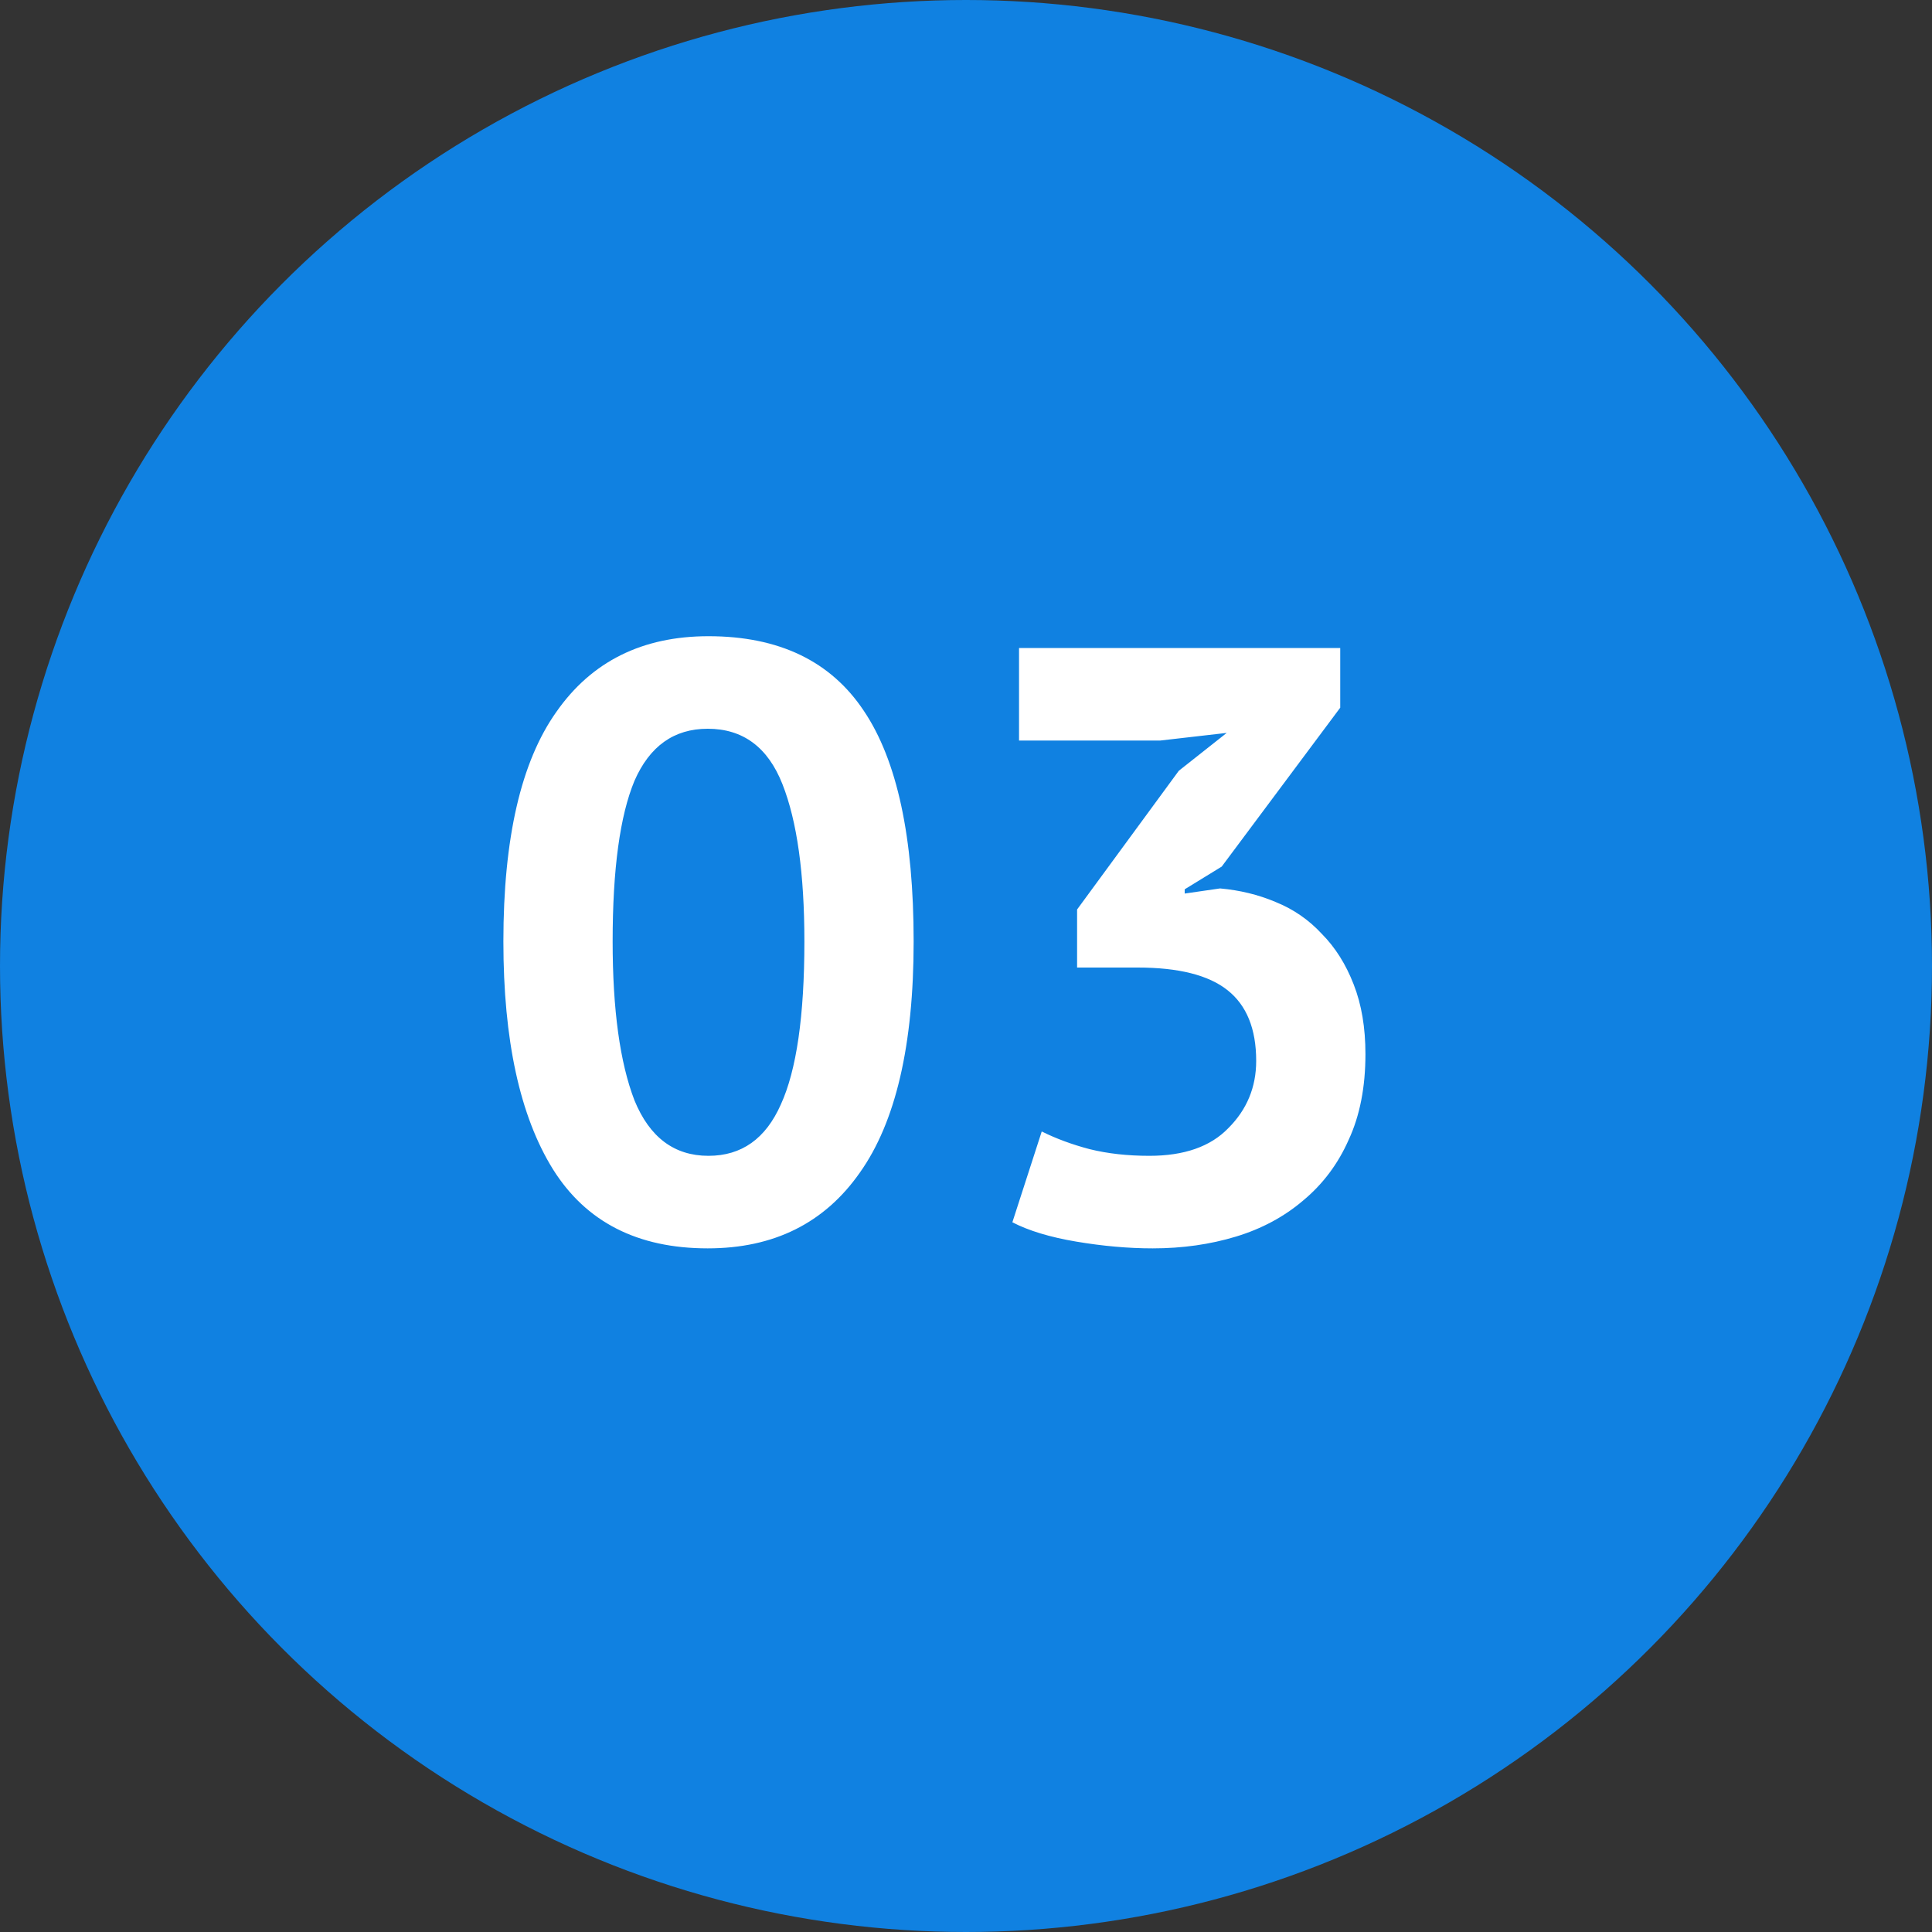 <?xml version="1.0" encoding="UTF-8"?> <svg xmlns="http://www.w3.org/2000/svg" width="20" height="20" viewBox="0 0 20 20" fill="none"><rect x="0" y="0" width="20" height="20" fill="#333333" stroke="none"/><circle cx="10" cy="10" r="10" fill="#1081E1"></circle><path d="M5.211 9.746C5.211 8.678 5.393 7.886 5.759 7.37C6.124 6.847 6.65 6.586 7.334 6.586C8.065 6.586 8.602 6.845 8.944 7.361C9.287 7.872 9.458 8.667 9.458 9.746C9.458 10.819 9.272 11.617 8.901 12.139C8.535 12.662 8.01 12.923 7.326 12.923C6.6 12.923 6.066 12.65 5.724 12.104C5.382 11.553 5.211 10.767 5.211 9.746ZM6.342 9.746C6.342 10.454 6.418 11.002 6.568 11.391C6.725 11.774 6.98 11.965 7.334 11.965C7.677 11.965 7.926 11.788 8.083 11.434C8.245 11.08 8.327 10.518 8.327 9.746C8.327 9.044 8.251 8.501 8.1 8.118C7.949 7.735 7.691 7.544 7.326 7.544C6.977 7.544 6.725 7.724 6.568 8.083C6.418 8.443 6.342 8.997 6.342 9.746ZM11.898 11.965C12.258 11.965 12.531 11.87 12.716 11.678C12.908 11.486 13.004 11.254 13.004 10.982C13.004 10.651 12.905 10.407 12.708 10.251C12.511 10.094 12.2 10.016 11.777 10.016H11.15V9.415L12.203 7.979L12.699 7.587L12.011 7.666H10.549V6.708H13.874V7.326L12.647 8.971L12.264 9.206V9.25L12.63 9.197C12.833 9.215 13.024 9.261 13.204 9.337C13.39 9.412 13.549 9.522 13.683 9.667C13.822 9.807 13.932 9.981 14.013 10.19C14.095 10.399 14.135 10.639 14.135 10.912C14.135 11.254 14.077 11.55 13.961 11.8C13.851 12.049 13.694 12.258 13.491 12.427C13.294 12.595 13.062 12.72 12.795 12.801C12.528 12.882 12.241 12.923 11.933 12.923C11.678 12.923 11.414 12.899 11.141 12.853C10.868 12.807 10.648 12.74 10.48 12.653L10.784 11.713C10.935 11.788 11.101 11.849 11.28 11.896C11.466 11.942 11.672 11.965 11.898 11.965Z" fill="white"></path></svg> 